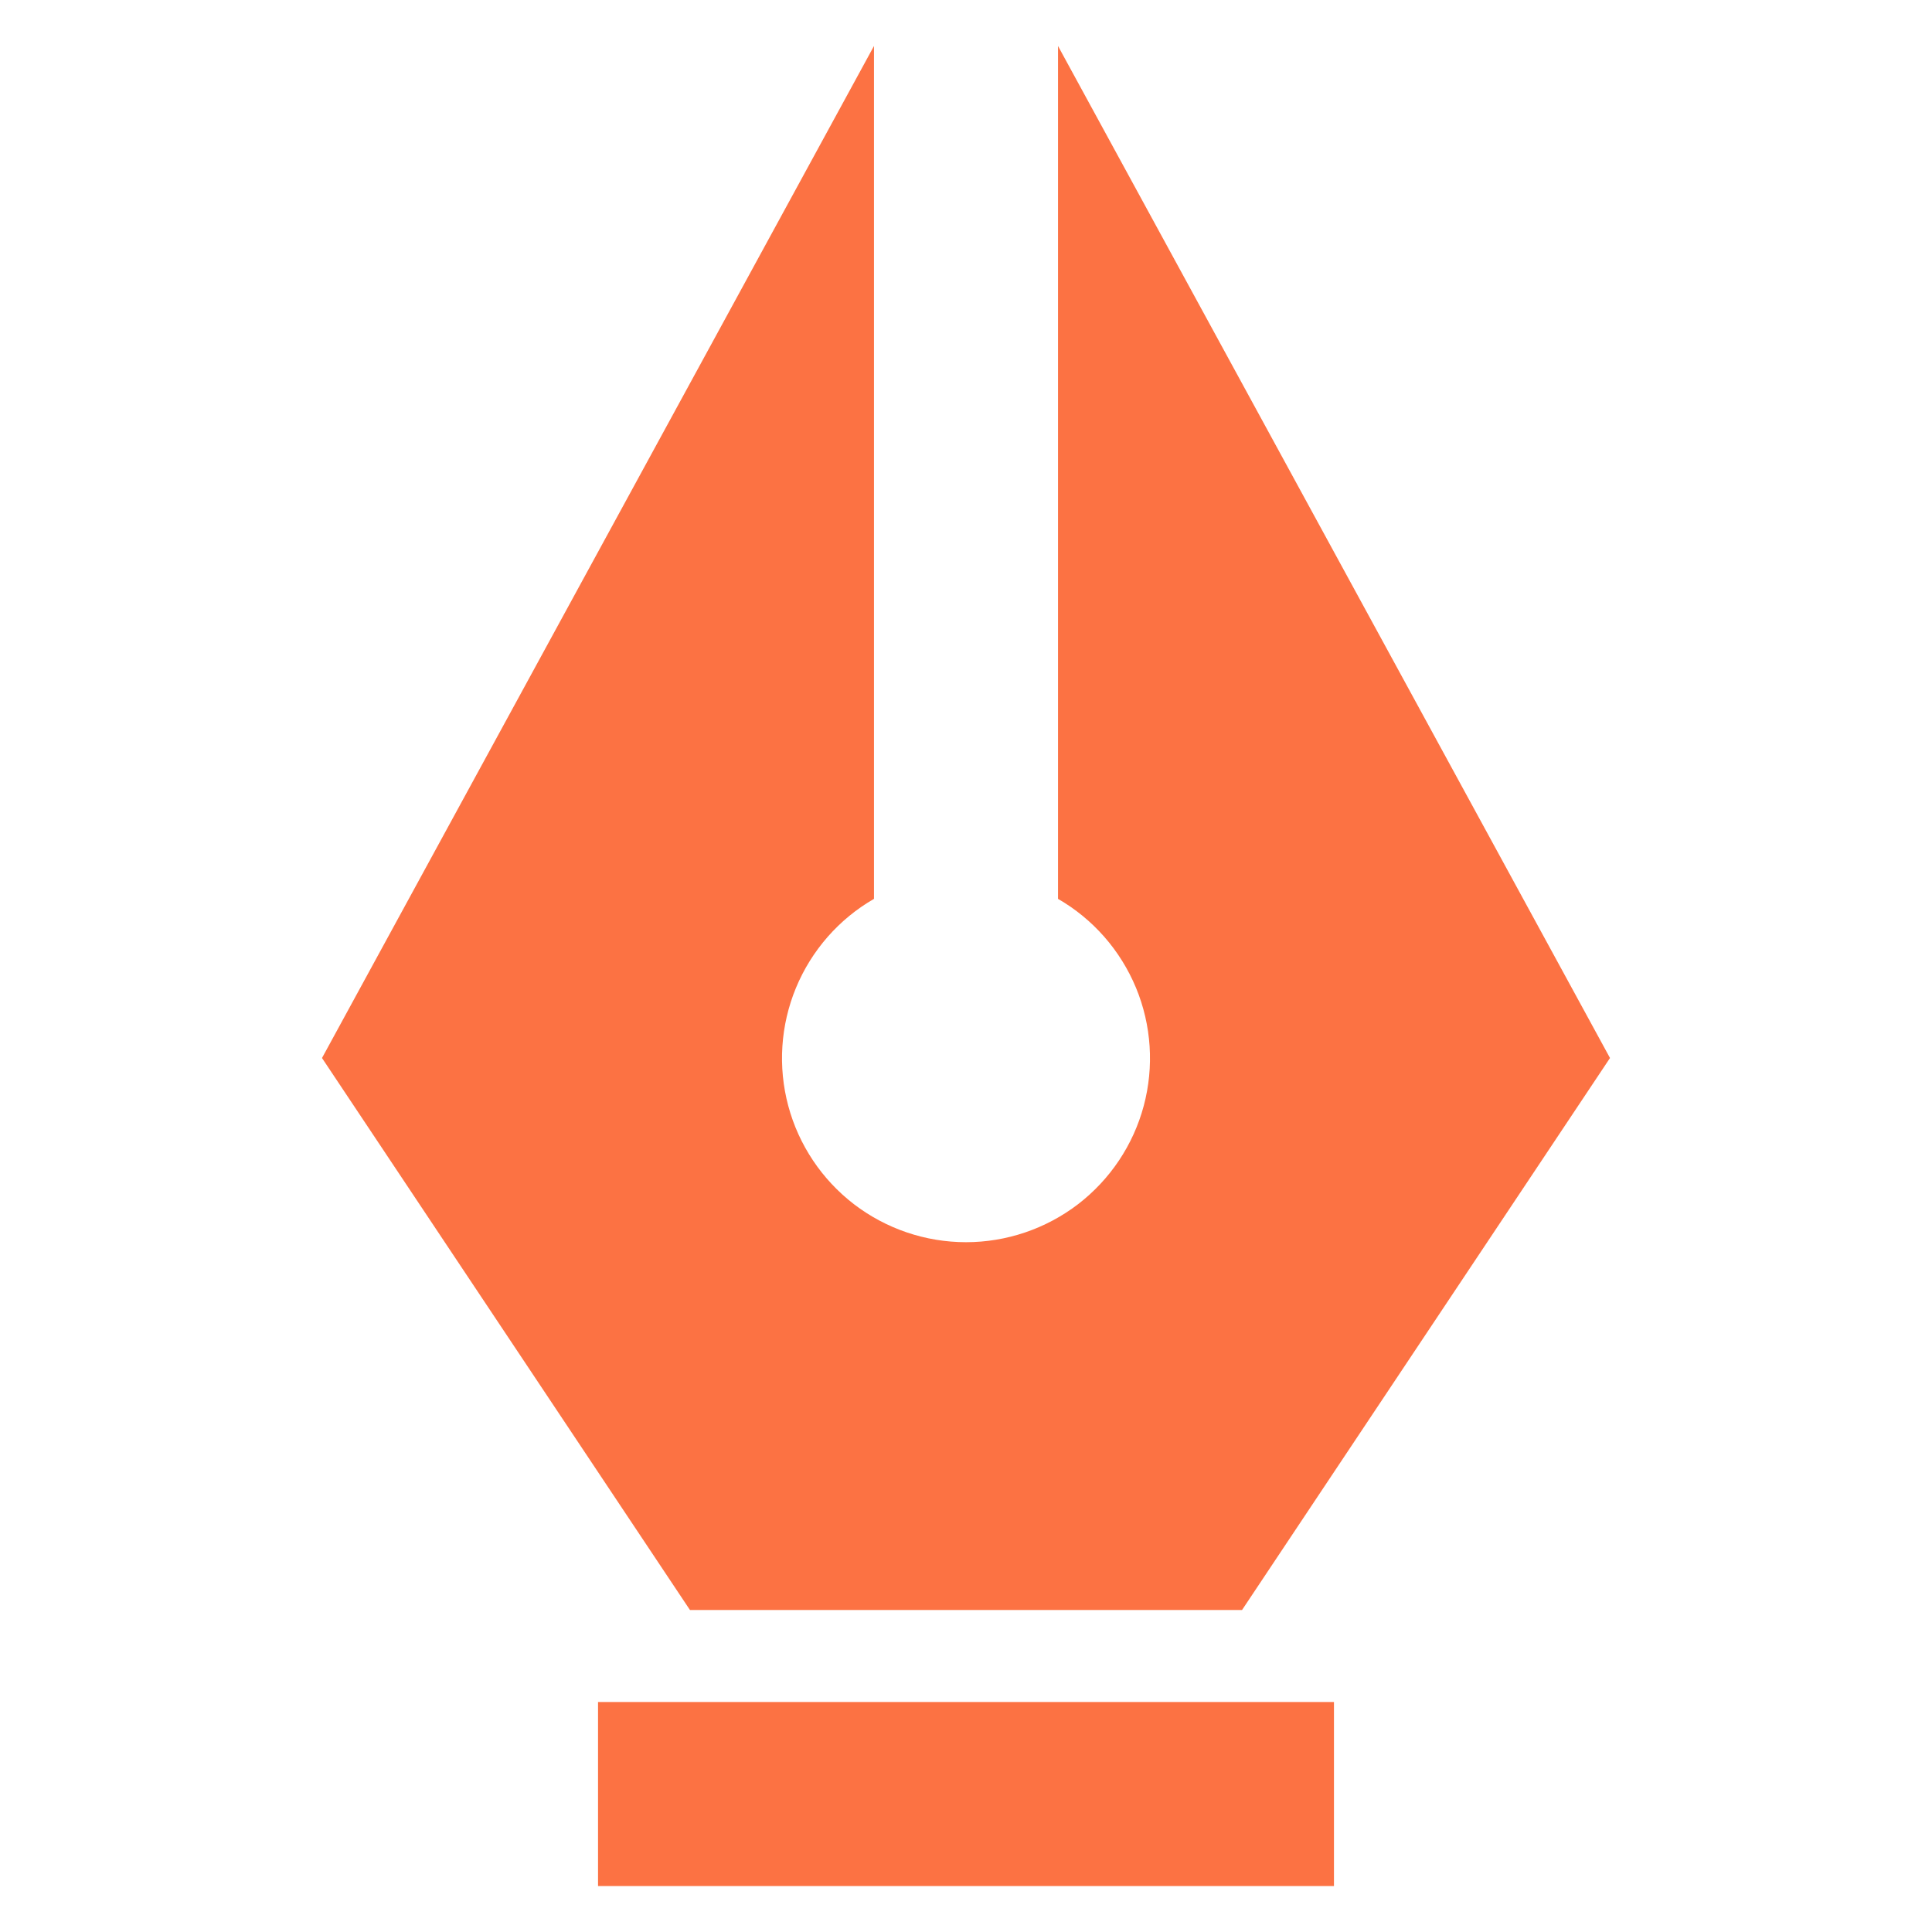 <svg width="24" height="24" viewBox="0 0 24 24" fill="none" xmlns="http://www.w3.org/2000/svg">
<g clip-path="url(#clip0_2693_12239)">
<path d="M13.143 11.166V0.571L20 13.143L15.429 20H8.571L4 13.143L10.857 0.571V11.166C10.421 11.417 10.081 11.806 9.888 12.271C9.696 12.735 9.662 13.251 9.792 13.737C9.922 14.223 10.209 14.652 10.608 14.959C11.008 15.265 11.497 15.431 12 15.431C12.503 15.431 12.992 15.265 13.392 14.959C13.791 14.652 14.078 14.223 14.208 13.737C14.338 13.251 14.304 12.735 14.112 12.271C13.919 11.806 13.579 11.417 13.143 11.166ZM7.429 21.143H16.571V23.429H7.429V21.143Z" fill="#FC7243"/>
</g>
<defs>
<clipPath id="clip0_2693_12239">
<rect width="22.857" height="22.857" fill="white" transform="translate(0.571 0.571)"/>
</clipPath>
</defs>
</svg>

